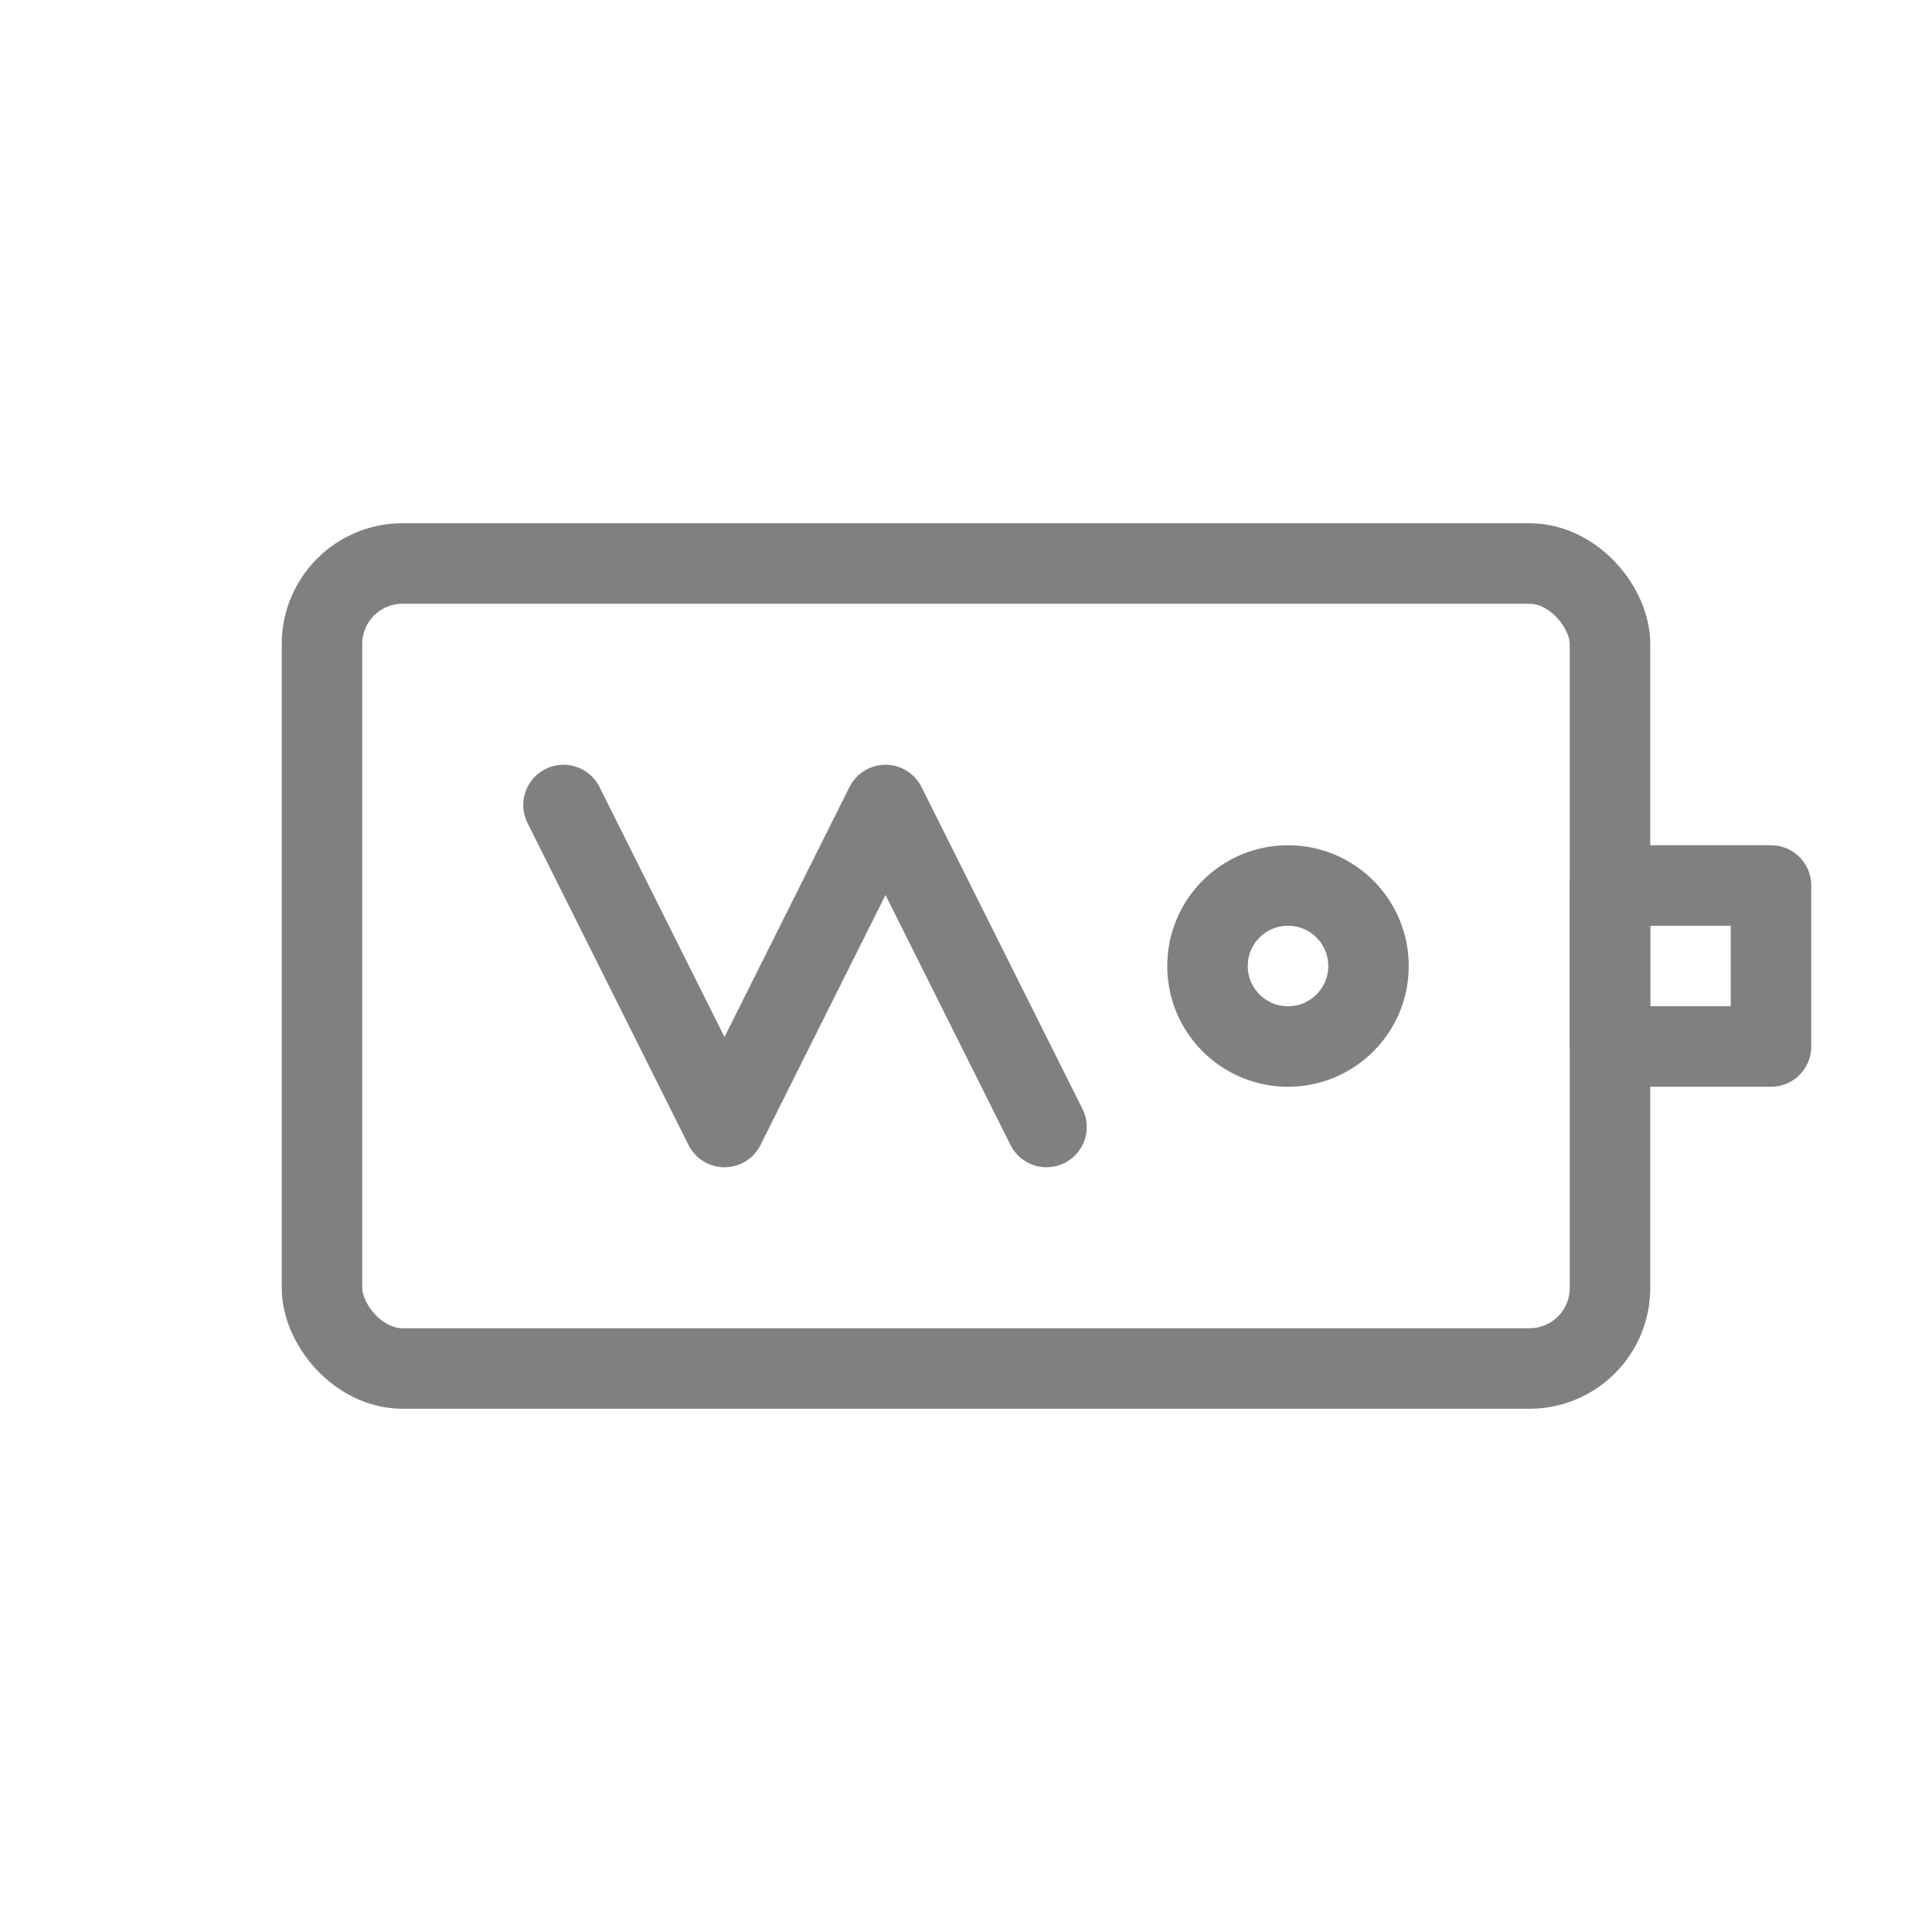 <svg viewBox="0 0 48 48" xmlns="http://www.w3.org/2000/svg">
  <rect x="8" y="14" width="32" height="20" rx="2" fill="none" stroke="gray" stroke-width="2" stroke-linecap="round" stroke-linejoin="round"/>
  <path d="M40 22h4v4h-4z" fill="none" stroke="gray" stroke-width="2" stroke-linecap="round" stroke-linejoin="round"/>
  <path d="M14 20l4 8 4-8 4 8" fill="none" stroke="gray" stroke-width="2" stroke-linecap="round" stroke-linejoin="round"/>
  <circle cx="32" cy="24" r="2" fill="none" stroke="gray" stroke-width="2"/>
</svg>
